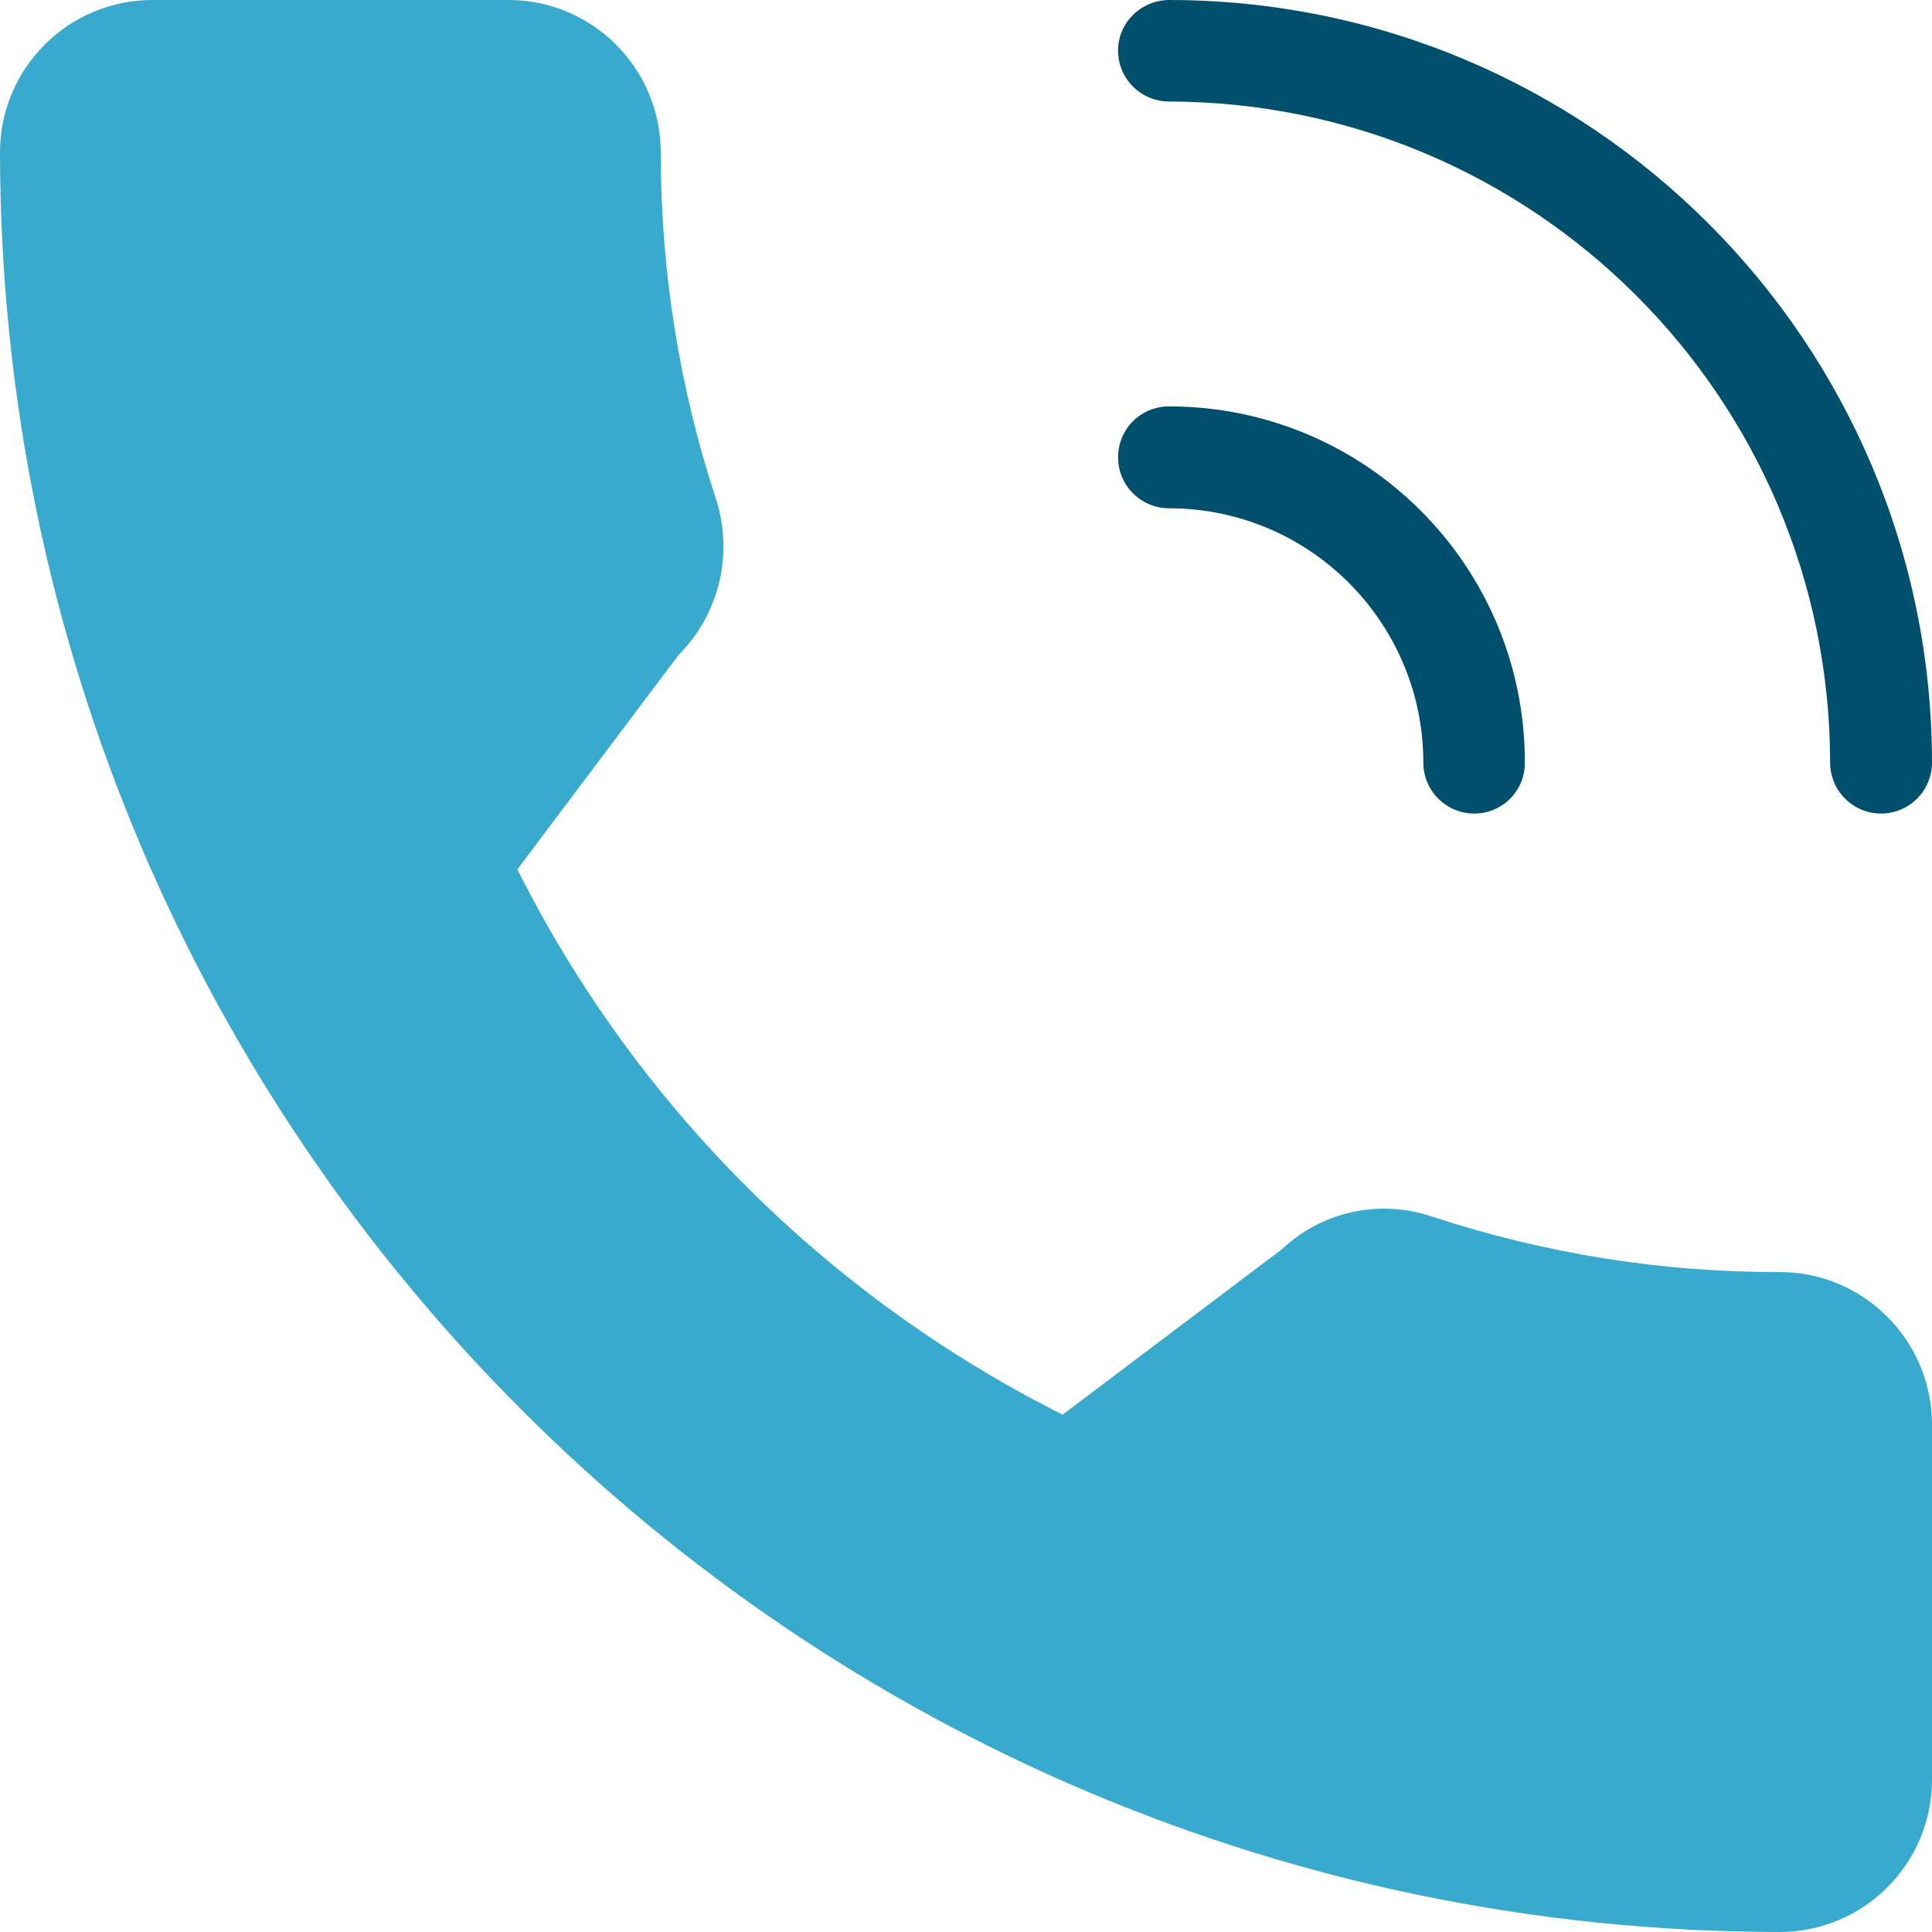 <?xml version="1.0" encoding="utf-8"?>
<!-- Generator: Adobe Illustrator 23.1.1, SVG Export Plug-In . SVG Version: 6.00 Build 0)  -->
<svg xmlns="http://www.w3.org/2000/svg" xmlns:xlink="http://www.w3.org/1999/xlink" version="1.1" id="Capa_1" x="0px" y="0px" viewBox="0 0 512 512" style="enable-background:new 0 0 512 512;" xml:space="preserve">
<style type="text/css">
	.st0{fill:#38AACE;}
	.st1{fill:#00506D;}
</style>
<g>
	<g>
		<path class="st0" d="M471.6,337.1c-31.2,0.1-62.2-4.9-91.8-14.6c-13.9-4.8-29.3-1.6-40,8.5l-58.2,43.9    c-62.5-31.4-113.1-82-144.5-144.5l42.7-56.8c10.8-10.8,14.6-26.7,10-41.2c-9.8-29.7-14.7-60.7-14.7-92c0-22.3-18.1-40.4-40.4-40.4    H40.4C18.1,0,0,18.1,0,40.4C0.3,300.7,211.3,511.7,471.6,512c22.3,0,40.4-18.1,40.4-40.4v-94C512,355.2,493.9,337.1,471.6,337.1z"/>
		<g>
			<path class="st1" d="M498.5,215.6c-7.4,0-13.5-6-13.5-13.5c-0.1-96.7-78.5-175-175.2-175.2c-7.4,0-13.5-6-13.5-13.5     S302.5,0,309.9,0c111.6,0.1,202,90.5,202.1,202.1C512,209.5,506,215.6,498.5,215.6z"/>
			<path class="st1" d="M390.7,215.6c-7.4,0-13.5-6-13.5-13.5c0-37.2-30.2-67.4-67.4-67.4c-7.4,0-13.5-6-13.5-13.5s6-13.5,13.5-13.5     c52.1,0,94.3,42.2,94.3,94.3C404.2,209.5,398.2,215.6,390.7,215.6z"/>
		</g>
	</g>
</g>
</svg>
